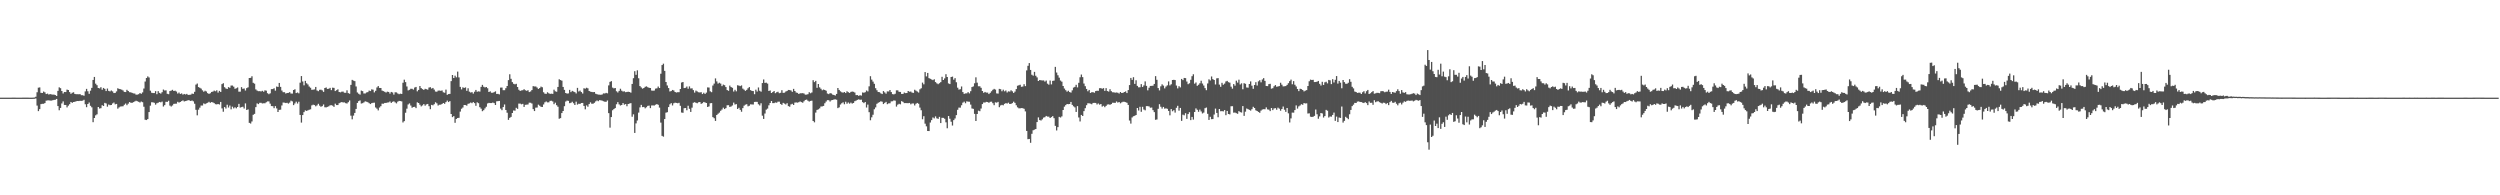 <svg xmlns="http://www.w3.org/2000/svg" width="1920" height="150"><path fill="#4f4f4f" d="M0 74.989h1v1H0zM1 74.993h1v1H1zM2 74.993h1v1H2zM3 74.995h1v1H3zM4 75h1v1H4zM5 74.998h1v1H5zM6 74.993h1v1H6zM7 74.993h1v1H7zM8 75h1v1H8zM9 74.982h1v1H9zM10 74.975h1v1H10zM11 74.975h1v1H11zM12 74.984h1v1H12zM13 74.986h1v1H13zM14 74.984h1v1H14zM15 74.986h1v1H15zM16 74.986h1v1H16zM17 74.97h1v1H17zM18 74.959h1v1H18zM19 74.959h1v1H19zM20 74.968h1v1H20zM21 74.975h1v1H21zM22 74.986h1v1H22zM23 74.991h1v1H23zM24 74.991h1v1H24zM25 74.94h1v1H25zM26 74.865h1v1H26zM27 74.286h1v1.36H27zM28 70.846h1v10.261H28zM29 67.335h1v18.038H29zM30 67.145h1v16.661H30zM31 71.281h1v8.7H31zM32 71.402h1v8.304H32zM33 70.299h1v9.412H33zM34 70.926h1v8.219H34zM35 72.263h1v5.051H35zM36 71.901h1v5.216H36zM37 72.583h1v4.472H37zM38 72.263h1v4.985H38zM39 72.475h1v4.775H39zM40 72.675h1v4.326H40zM41 72.629h1v4.143H41zM42 72.995h1v3.587H42zM43 73.693h1v2.271H43zM44 69.802h1v11.657H44zM45 67.056h1v17.604H45zM46 67.722h1v15.157H46zM47 69.901h1v9.572H47zM48 71.768h1v6.127H48zM49 70.64h1v9.934H49zM50 70.697h1v9.924H50zM51 68.8h1v13.676H51zM52 69.102h1v12.055H52zM53 70.699h1v9.332H53zM54 72.029h1v6.281H54zM55 71.214h1v7.768H55zM56 70.853h1v7.464H56zM57 72.123h1v6.077H57zM58 72.324h1v5.431H58zM59 72.322h1v5.228H59zM60 72.388h1v5.255H60zM61 72.288h1v5.15H61zM62 73.125h1v4.349H62zM63 73.13h1v4.163H63zM64 73.521h1v3.133H64zM65 70.203h1v9.856H65zM66 68.232h1v14.09H66zM67 70.104h1v9.753H67zM68 72.025h1v6.706H68zM69 69.614h1v11.637H69zM70 67.467h1v14.939H70zM71 61.382h1v32.451H71zM72 59.063h1v31.572H72zM73 64.249h1v24.321H73zM74 65.446h1v22.371H74zM75 67.566h1v14.635H75zM76 67.868h1v15.477H76zM77 66.966h1v16.127H77zM78 68.9h1v11.911H78zM79 67.541h1v13.875H79zM80 68.246h1v10.76H80zM81 69.942h1v9.512H81zM82 67.971h1v13.937H82zM83 69.786h1v10.478H83zM84 70.182h1v10.627H84zM85 69.5h1v11.151H85zM86 70.207h1v9.231H86zM87 71.498h1v7.233H87zM88 71.324h1v8.789H88zM89 70.21h1v9.597H89zM90 67.776h1v15.706H90zM91 68.296h1v14.2H91zM92 68.493h1v13.326H92zM93 68.843h1v12.852H93zM94 69.466h1v12.142H94zM95 70.599h1v9.828H95zM96 70.686h1v8.851H96zM97 68.99h1v11.79H97zM98 69.866h1v9.751H98zM99 70.805h1v7.606H99zM100 70.935h1v7.942H100zM101 71.304h1v7.7H101zM102 71.729h1v6.729H102zM103 71.825h1v6.077H103zM104 72.7h1v4.672H104zM105 72.643h1v5.138H105zM106 72.338h1v5.85H106zM107 71.459h1v7.274H107zM108 72.05h1v5.903H108zM109 70.979h1v7.535H109zM110 68.019h1v13.962H110zM111 62.643h1v29.325H111zM112 59.926h1v32.291H112zM113 58.681h1v32.763H113zM114 59.518h1v26.532H114zM115 69.644h1v11.508H115zM116 71.226h1v7.333H116zM117 71.498h1v7.107H117zM118 71.478h1v7.494H118zM119 69.974h1v10.387H119zM120 72.324h1v6.974H120zM121 69.983h1v8.933H121zM122 71.329h1v6.951H122zM123 71.894h1v6.718H123zM124 70.795h1v7.217H124zM125 68.747h1v13.06H125zM126 69.477h1v11.259H126zM127 69.379h1v8.819H127zM128 72.015h1v6.21H128zM129 72.336h1v5.013H129zM130 69.919h1v11.179H130zM131 69.587h1v12.216H131zM132 68.971h1v12.021H132zM133 69.864h1v9.915H133zM134 69.637h1v10.009H134zM135 70.271h1v9.329H135zM136 71.828h1v6.363H136zM137 71.047h1v7.732H137zM138 72.146h1v6.132H138zM139 71.736h1v5.921H139zM140 72.64h1v4.443H140zM141 72.134h1v5.802H141zM142 72.569h1v5.061H142zM143 72.114h1v5.253H143zM144 72.917h1v3.962H144zM145 72.807h1v4.296H145zM146 72.725h1v4.866H146zM147 71.871h1v5.269H147zM148 72.082h1v5.752H148zM149 70.496h1v9.167H149zM150 64.959h1v19.345H150zM151 64.169h1v24.418H151zM152 66.854h1v17.395H152zM153 67.408h1v15.301H153zM154 68.028h1v12.998H154zM155 69.392h1v11.65H155zM156 70.457h1v8.968H156zM157 69.674h1v10.314H157zM158 70.235h1v9.144H158zM159 71.542h1v7.384H159zM160 72.162h1v5.999H160zM161 71.603h1v7.333H161zM162 70.592h1v7.816H162zM163 70.326h1v8.32H163zM164 69.582h1v9.613H164zM165 70.09h1v9.915H165zM166 69.344h1v10.824H166zM167 71.109h1v8.748H167zM168 69.804h1v10.504H168zM169 70.615h1v7.658H169zM170 64.627h1v18.643H170zM171 63.881h1v21.952H171zM172 66.994h1v15.223H172zM173 67.962h1v15.379H173zM174 68.376h1v12.039H174zM175 66.925h1v15.667H175zM176 67.413h1v13.658H176zM177 65.666h1v18.281H177zM178 65.673h1v16.23H178zM179 66.57h1v16.656H179zM180 68.2h1v14.173H180zM181 67.793h1v15.395H181zM182 67.156h1v15.024H182zM183 70.415h1v9.355H183zM184 70.379h1v12.239H184zM185 66.895h1v15.39H185zM186 68.191h1v13.79H186zM187 67.955h1v15.379H187zM188 69.534h1v9.89H188zM189 67.669h1v16.825H189zM190 67.076h1v16.922H190zM191 59.894h1v34.491H191zM192 59.816h1v35.072H192zM193 58.58h1v34.706H193zM194 63.567h1v24.614H194zM195 64.275h1v23.193H195zM196 68.651h1v13.619H196zM197 69.605h1v9.805H197zM198 70.063h1v9.902H198zM199 69.978h1v8.993H199zM200 70.23h1v8.718H200zM201 69.717h1v9.73H201zM202 70.436h1v8.862H202zM203 69.386h1v9.945H203zM204 69.628h1v8.901H204zM205 71.564h1v6.303H205zM206 72.34h1v5.514H206zM207 71.684h1v7.954H207zM208 68.443h1v13.008H208zM209 68.406h1v13.17H209zM210 67.783h1v15.331H210zM211 69.614h1v11.904H211zM212 66.458h1v16.814H212zM213 66.785h1v19.229H213zM214 63.673h1v20.71H214zM215 66.735h1v17.473H215zM216 69.523h1v11.497H216zM217 70.823h1v7.926H217zM218 70.798h1v8.043H218zM219 71.835h1v7.304H219zM220 71.4h1v7.56H220zM221 71.32h1v8.24H221zM222 70.775h1v8.027H222zM223 71.839h1v5.475H223zM224 71.894h1v5.972H224zM225 69.122h1v11.641H225zM226 68.573h1v10.881H226zM227 71.5h1v6.601H227zM228 71.011h1v8.478H228zM229 71.674h1v6.475H229zM230 63.471h1v24.797H230zM231 58.397h1v35.745H231zM232 62.588h1v25.766H232zM233 65.517h1v20.6H233zM234 62.119h1v22.664H234zM235 63.956h1v21.252H235zM236 64.863h1v19.892H236zM237 66.474h1v17.816H237zM238 67.367h1v16.606H238zM239 68.992h1v11.936H239zM240 68.852h1v11.517H240zM241 68.655h1v12.016H241zM242 66.783h1v14.891H242zM243 69.495h1v11.467H243zM244 70.047h1v9.65H244zM245 68.944h1v12.216H245zM246 68.887h1v13.111H246zM247 69.431h1v12.081H247zM248 70.571h1v9.682H248zM249 67.598h1v14.781H249zM250 67.188h1v15.312H250zM251 68.317h1v13.774H251zM252 68.168h1v13.507H252zM253 67.504h1v13.392H253zM254 69.218h1v11.566H254zM255 67.316h1v13.859H255zM256 67.461h1v14.63H256zM257 69.958h1v9.661H257zM258 69.264h1v11.405H258zM259 68.587h1v12.126H259zM260 70.638h1v8.64H260zM261 70.933h1v7.837H261zM262 70.386h1v8.011H262zM263 70.342h1v8.359H263zM264 71.23h1v7.423H264zM265 71.274h1v8.004H265zM266 69.374h1v10.151H266zM267 71.544h1v6.967H267zM268 71.974h1v5.2H268zM269 65.199h1v23.621H269zM270 61.333h1v30.318H270zM271 61.894h1v26.91H271zM272 62.334h1v24.379H272zM273 66.392h1v17.283H273zM274 71.008h1v8.05H274zM275 71.979h1v5.699H275zM276 72.656h1v4.443H276zM277 69.603h1v9.915H277zM278 69.997h1v9.245H278zM279 71.768h1v6.867H279zM280 71.791h1v6.033H280zM281 71.011h1v7.098H281zM282 70.779h1v7.707H282zM283 69.571h1v9.693H283zM284 69.939h1v10.009H284zM285 68.616h1v10.574H285zM286 68.861h1v10.069H286zM287 70.958h1v7.903H287zM288 69.74h1v12.79H288zM289 67.161h1v16.31H289zM290 66.078h1v18.725H290zM291 67.538h1v15.058H291zM292 67.559h1v13.994H292zM293 69.594h1v10.025H293zM294 69.99h1v9.661H294zM295 70.491h1v8.544H295zM296 71.045h1v8.013H296zM297 70.381h1v8.377H297zM298 70.592h1v8.034H298zM299 71.894h1v6.031H299zM300 70.583h1v8.453H300zM301 70.988h1v7.214H301zM302 72.656h1v5.155H302zM303 70.869h1v7.782H303zM304 70.963h1v8.45H304zM305 71.793h1v6.313H305zM306 72.322h1v5.134H306zM307 71.928h1v5.676H307zM308 72.121h1v5.754H308zM309 63.524h1v30.506H309zM310 61.203h1v31.813H310zM311 63.094h1v23.47H311zM312 66.399h1v17.036H312zM313 69.443h1v10.794H313zM314 68.951h1v10.469H314zM315 68.14h1v12.909H315zM316 68.214h1v14.52H316zM317 68.8h1v13.392H317zM318 67.202h1v14.82H318zM319 66.742h1v16.303H319zM320 70.123h1v8.492H320zM321 69.056h1v10.066H321zM322 66.055h1v14.392H322zM323 67.683h1v14.026H323zM324 68.454h1v12.506H324zM325 69.09h1v10.856H325zM326 68.216h1v12.959H326zM327 68.493h1v11.675H327zM328 68.868h1v10.954H328zM329 67.22h1v14.358H329zM330 66.973h1v16.899H330zM331 68.04h1v12.511H331zM332 67.509h1v13.371H332zM333 68.822h1v11.195H333zM334 70.324h1v8.219H334zM335 70.434h1v8.949H335zM336 69.578h1v11.469H336zM337 69.537h1v10.909H337zM338 69.733h1v10.671H338zM339 69.454h1v10.385H339zM340 70.935h1v8.187H340zM341 71.242h1v8.489H341zM342 68.816h1v9.606H342zM343 72.826h1v4.445H343zM344 72.219h1v6.148H344zM345 72.066h1v5.621H345zM346 62.334h1v25.198H346zM347 57.596h1v32.371H347zM348 59.887h1v29.281H348zM349 58.09h1v36.239H349zM350 59.409h1v31.939H350zM351 54.982h1v35.64H351zM352 59.429h1v31.053H352zM353 66.692h1v19.023H353zM354 68.662h1v14.836H354zM355 67.067h1v15.537H355zM356 67.554h1v13.072H356zM357 67.106h1v13.571H357zM358 69.759h1v11.412H358zM359 67.774h1v11.945H359zM360 70.402h1v9.004H360zM361 71.061h1v7.704H361zM362 70.768h1v8.48H362zM363 71.887h1v6.484H363zM364 70.438h1v8.755H364zM365 69.063h1v12.181H365zM366 70.445h1v8.139H366zM367 70.143h1v9.1H367zM368 70.365h1v11.982H368zM369 66.705h1v16.759H369zM370 65.158h1v20.249H370zM371 66.611h1v18.016H371zM372 67.154h1v16.12H372zM373 66.801h1v15.166H373zM374 67.774h1v11.664H374zM375 70.681h1v8.297H375zM376 70.141h1v9.034H376zM377 71.23h1v7.938H377zM378 71.237h1v7.494H378zM379 70.747h1v8.439H379zM380 70.125h1v10.497H380zM381 72.153h1v5.674H381zM382 72.112h1v5.58H382zM383 72.519h1v4.983H383zM384 67.284h1v16.136H384zM385 67.22h1v17.418H385zM386 69.25h1v12.976H386zM387 69.271h1v10.973H387zM388 67.742h1v16.736H388zM389 66.058h1v20.504H389zM390 61.551h1v30.485H390zM391 57.019h1v33.486H391zM392 60.496h1v29.265H392zM393 63.066h1v23.713H393zM394 64.336h1v20.485H394zM395 64.758h1v20.243H395zM396 64.364h1v18.441H396zM397 66.806h1v16.825H397zM398 68.898h1v10.645H398zM399 69.832h1v9.714H399zM400 69.415h1v10.703H400zM401 69.285h1v10.485H401zM402 68.509h1v13.626H402zM403 69.349h1v11.144H403zM404 69.754h1v10.639H404zM405 69.283h1v10.934H405zM406 70.724h1v8.125H406zM407 70.253h1v8.622H407zM408 69.193h1v10.295H408zM409 66.131h1v17.695H409zM410 66.412h1v18.897H410zM411 66.426h1v16.244H411zM412 67.218h1v15.342H412zM413 68.312h1v12.083H413zM414 67.616h1v13.603H414zM415 66.529h1v15.479H415zM416 67.001h1v15.157H416zM417 70.866h1v9.387H417zM418 71.942h1v6.631H418zM419 72.107h1v5.814H419zM420 70.864h1v7.773H420zM421 71.61h1v6.956H421zM422 72.114h1v5.363H422zM423 71.915h1v5.463H423zM424 72.079h1v5.848H424zM425 68.868h1v11.142H425zM426 70.157h1v8.702H426zM427 70.443h1v10.348H427zM428 66.765h1v15.191H428zM429 60.883h1v30.316H429zM430 61.494h1v29.238H430zM431 61.931h1v24.9H431zM432 66.783h1v18.473H432zM433 69.012h1v12.564H433zM434 71.413h1v6.567H434zM435 71.903h1v5.372H435zM436 71.72h1v5.756H436zM437 69.003h1v10.265H437zM438 70.752h1v8.199H438zM439 69.788h1v8.341H439zM440 70.28h1v9.009H440zM441 70.768h1v9.854H441zM442 71.757h1v6.308H442zM443 67.504h1v12.808H443zM444 70.242h1v9.403H444zM445 69.576h1v10.254H445zM446 70.727h1v8.361H446zM447 71.841h1v7.233H447zM448 67.809h1v13.55H448zM449 68.099h1v15.85H449zM450 67.387h1v13.573H450zM451 67.859h1v14.108H451zM452 69.907h1v10.037H452zM453 70.39h1v8.201H453zM454 70.594h1v9.075H454zM455 70.805h1v8.862H455zM456 70.667h1v8.272H456zM457 71.967h1v5.908H457zM458 72.363h1v4.816H458zM459 72.649h1v5.072H459zM460 72.697h1v4.228H460zM461 72.826h1v4.209H461zM462 72.533h1v4.779H462zM463 71.729h1v6.047H463zM464 71.766h1v6.347H464zM465 71.301h1v6.864H465zM466 71.658h1v5.505H466zM467 65.57h1v21.302H467zM468 62.894h1v35.129H468zM469 62.32h1v27.565H469zM470 67.271h1v17.393H470zM471 67.884h1v15.855H471zM472 67.607h1v15.37H472zM473 70.097h1v9.986H473zM474 71.004h1v7.42H474zM475 69.811h1v10.389H475zM476 68.166h1v12.868H476zM477 69.61h1v11.037H477zM478 70.287h1v8.846H478zM479 70.141h1v10.263H479zM480 70.798h1v9.121H480zM481 70.617h1v10.993H481zM482 70.468h1v9.412H482zM483 70.633h1v8.856H483zM484 71.159h1v8.068H484zM485 64.474h1v25.164H485zM486 60.049h1v27.755H486zM487 54.662h1v47.409H487zM488 57.463h1v37.304H488zM489 54.03h1v38.508H489zM490 60.114h1v26.379H490zM491 66.085h1v16.377H491zM492 67.197h1v13.344H492zM493 68.076h1v14.179H493zM494 67.593h1v14.507H494zM495 66.685h1v16.5H495zM496 66.293h1v16.104H496zM497 66.966h1v14.358H497zM498 67.41h1v13.71H498zM499 67.559h1v15.48H499zM500 69.548h1v11.472H500zM501 69.669h1v11.279H501zM502 69.55h1v11.488H502zM503 68.067h1v12.371H503zM504 67.857h1v12.085H504zM505 66.483h1v13.989H505zM506 67.573h1v15.054H506zM507 56.625h1v37.512H507zM508 49.956h1v54.379H508zM509 48.875h1v56.063H509zM510 54.442h1v36.992H510zM511 62.968h1v23.564H511zM512 65.625h1v20.565H512zM513 67.657h1v14.546H513zM514 70.267h1v9.881H514zM515 69.944h1v9.274H515zM516 69.07h1v11.941H516zM517 69.495h1v9.824H517zM518 70.658h1v8.192H518zM519 71.07h1v7.972H519zM520 70.805h1v8.494H520zM521 70.786h1v8.185H521zM522 68.34h1v12.934H522zM523 63.391h1v23.046H523zM524 62.997h1v23.612H524zM525 67.623h1v15.496H525zM526 67.413h1v15.512H526zM527 66.456h1v18.228H527zM528 68.168h1v13.06H528zM529 66.373h1v17.176H529zM530 67.946h1v18.02H530zM531 67.847h1v14.818H531zM532 69.205h1v9.702H532zM533 71.141h1v7.347H533zM534 69.576h1v9.382H534zM535 70.221h1v9.098H535zM536 70.873h1v7.684H536zM537 70.99h1v7.329H537zM538 70.798h1v8.968H538zM539 72.24h1v7.022H539zM540 71.223h1v7.068H540zM541 72.123h1v6.551H541zM542 71.136h1v7.99H542zM543 67.14h1v15.022H543zM544 67.229h1v14.482H544zM545 70.15h1v9.149H545zM546 70.834h1v8.325H546zM547 65.703h1v24.262H547zM548 64.211h1v26.594H548zM549 60.196h1v32.701H549zM550 62.494h1v25.837H550zM551 64.183h1v23.175H551zM552 63.522h1v22.964H552zM553 64.199h1v20.872H553zM554 66.158h1v17.942H554zM555 64.982h1v17.688H555zM556 65.417h1v18.334H556zM557 66.879h1v16.159H557zM558 69.182h1v11.671H558zM559 69.724h1v11.051H559zM560 65.76h1v16.342H560zM561 66.87h1v14.871H561zM562 67.424h1v13.596H562zM563 70.278h1v8.54H563zM564 68.944h1v11.323H564zM565 70.157h1v9.826H565zM566 65.467h1v18.242H566zM567 65.755h1v17.031H567zM568 66.151h1v18.249H568zM569 65.586h1v20.233H569zM570 68.058h1v14.974H570zM571 68.877h1v12.296H571zM572 69.784h1v10.616H572zM573 69.019h1v10.982H573zM574 67.783h1v13.859H574zM575 66.859h1v14.337H575zM576 69.225h1v10.927H576zM577 69.82h1v10.43H577zM578 69.962h1v10.311H578zM579 72.354h1v5.921H579zM580 68.868h1v9.304H580zM581 70.285h1v7.942H581zM582 67.193h1v12.9H582zM583 69.683h1v11.321H583zM584 70.381h1v8.917H584zM585 63.789h1v25.029H585zM586 61.008h1v30.32H586zM587 63.647h1v23.566H587zM588 63.485h1v20.762H588zM589 64.222h1v19.165H589zM590 69.816h1v11.096H590zM591 69.502h1v9.62H591zM592 71.429h1v6.143H592zM593 70.706h1v8.496H593zM594 69.905h1v9.311H594zM595 71.555h1v7.162H595zM596 70.88h1v8.013H596zM597 70.443h1v7.624H597zM598 71.578h1v6.507H598zM599 71.288h1v8.54H599zM600 69.278h1v11.238H600zM601 71.338h1v7.64H601zM602 71.146h1v8.432H602zM603 70.294h1v9.952H603zM604 69.83h1v9.403H604zM605 69.074h1v12.438H605zM606 69.196h1v12.783H606zM607 69.466h1v10.696H607zM608 70.482h1v9.254H608zM609 68.23h1v12.422H609zM610 69.873h1v8.94H610zM611 71.049h1v7.594H611zM612 71.308h1v7.549H612zM613 72.185h1v6.317H613zM614 71.64h1v6.29H614zM615 71.64h1v6.8H615zM616 71.528h1v7.347H616zM617 71.855h1v5.905H617zM618 72.7h1v4.044H618zM619 72.631h1v3.864H619zM620 72.34h1v5.035H620zM621 70.786h1v7.237H621zM622 71.638h1v5.903H622zM623 70.997h1v6.315H623zM624 61.581h1v31.344H624zM625 63.08h1v30.847H625zM626 62.098h1v24.39H626zM627 67.417h1v17.004H627zM628 64.52h1v19.428H628zM629 67.046h1v16.189H629zM630 68.156h1v13.664H630zM631 69.31h1v12.38H631zM632 68.745h1v12.605H632zM633 69.111h1v10.19H633zM634 69.662h1v8.297H634zM635 71.816h1v5.109H635zM636 72.288h1v4.662H636zM637 71.544h1v6.439H637zM638 71.798h1v5.223H638zM639 72.663h1v4.138H639zM640 72.945h1v3.463H640zM641 73.382h1v2.914H641zM642 72.141h1v4.44H642zM643 67.593h1v15.464H643zM644 69.09h1v13.344H644zM645 70.161h1v10.121H645zM646 70.853h1v8.439H646zM647 71.159h1v7.418H647zM648 70.631h1v9.444H648zM649 71.45h1v6.69H649zM650 70.079h1v9.606H650zM651 70.805h1v7.908H651zM652 71.356h1v8.244H652zM653 70.578h1v8.226H653zM654 70.296h1v9.258H654zM655 70.489h1v8.606H655zM656 71.086h1v6.633H656zM657 73.038h1v4.223H657zM658 73.013h1v3.678H658zM659 73.615h1v2.678H659zM660 73.128h1v3.532H660zM661 73.412h1v3.145H661zM662 70.997h1v7.448H662zM663 71.226h1v7.965H663zM664 70.791h1v7.526H664zM665 69.495h1v13.088H665zM666 70.173h1v10.16H666zM667 66.293h1v19.886H667zM668 58.53h1v33.825H668zM669 61.127h1v28.965H669zM670 62.656h1v25.445H670zM671 64.359h1v19.574H671zM672 67.749h1v14.747H672zM673 69.331h1v10.391H673zM674 70.631h1v8.265H674zM675 70.811h1v7.62H675zM676 71.702h1v6.068H676zM677 72.242h1v5.894H677zM678 69.946h1v9.963H678zM679 70.947h1v8.068H679zM680 71.951h1v6.274H680zM681 70.214h1v9.819H681zM682 70.223h1v9.176H682zM683 69.113h1v10.201H683zM684 70.686h1v7.166H684zM685 72.288h1v5.484H685zM686 72.48h1v4.626H686zM687 72.009h1v5.315H687zM688 69.392h1v12.47H688zM689 69.351h1v11.016H689zM690 70.514h1v9.187H690zM691 70.583h1v9.524H691zM692 72.123h1v5.56H692zM693 72.144h1v6.104H693zM694 71.088h1v8.128H694zM695 71.544h1v7.629H695zM696 71.429h1v7.791H696zM697 69.907h1v9.348H697zM698 70.434h1v8.629H698zM699 70.324h1v9.789H699zM700 71.095h1v8.345H700zM701 71.326h1v8.141H701zM702 68.937h1v12.039H702zM703 69.608h1v10.071H703zM704 70.306h1v8.757H704zM705 71.082h1v8.565H705zM706 68.594h1v14.035H706zM707 67.783h1v16.919H707zM708 63.425h1v28.18H708zM709 64.769h1v24.479H709zM710 55.346h1v39.645H710zM711 58.676h1v38.352H711zM712 56.021h1v44.576H712zM713 59.988h1v40.655H713zM714 60.498h1v33.621H714zM715 61.008h1v31.236H715zM716 61.533h1v28.682H716zM717 60.88h1v30.05H717zM718 63.009h1v26.402H718zM719 64.023h1v26.855H719zM720 64.675h1v26.599H720zM721 63.908h1v25.857H721zM722 63.098h1v31.44H722zM723 58.983h1v31.463H723zM724 61.416h1v29.112H724zM725 60.207h1v30.991H725zM726 56.976h1v36.972H726zM727 59.141h1v39.368H727zM728 64.041h1v25.04H728zM729 64.581h1v26.631H729zM730 59.159h1v34.349H730zM731 58.818h1v37.592H731zM732 61.205h1v31.044H732zM733 59.997h1v30.98H733zM734 63.197h1v25.239H734zM735 67.312h1v16.992H735zM736 68.834h1v13.793H736zM737 68.52h1v14.15H737zM738 66.408h1v14.424H738zM739 70.713h1v8.139H739zM740 72.102h1v5.965H740zM741 71.711h1v7.597H741zM742 71.656h1v6.159H742zM743 70.741h1v7.315H743zM744 71.741h1v6.368H744zM745 70.029h1v10.307H745zM746 66.845h1v16.448H746zM747 66.371h1v17.242H747zM748 63.952h1v23.493H748zM749 59.388h1v33.543H749zM750 63.496h1v24.033H750zM751 66.245h1v18.75H751zM752 66.275h1v19.149H752zM753 67.445h1v15.905H753zM754 69.907h1v10.032H754zM755 71.283h1v7.398H755zM756 70.594h1v8.167H756zM757 71.132h1v7.086H757zM758 71.093h1v7.283H758zM759 72.253h1v6.711H759zM760 71.251h1v6.921H760zM761 70.09h1v8H761zM762 68.992h1v10.291H762zM763 68.248h1v12.57H763zM764 68.818h1v9.755H764zM765 71.738h1v7.089H765zM766 71.869h1v6.349H766zM767 68.241h1v14.092H767zM768 68.509h1v12.499H768zM769 70.09h1v10.453H769zM770 68.866h1v12.046H770zM771 70.164h1v9.583H771zM772 69.493h1v9.725H772zM773 70.992h1v8.496H773zM774 70.125h1v8.73H774zM775 70.335h1v9.515H775zM776 69.315h1v10.435H776zM777 70.145h1v9.066H777zM778 71.372h1v6.713H778zM779 70.358h1v8.643H779zM780 68.413h1v12.422H780zM781 65.861h1v16.59H781zM782 65.467h1v17.729H782zM783 65.067h1v18.148H783zM784 66.646h1v16.349H784zM785 66.442h1v16.649H785zM786 64.648h1v18.922H786zM787 66.161h1v19.375H787zM788 54.085h1v46.457H788zM789 50.53h1v56.37H789zM790 48.438h1v58.251H790zM791 53.689h1v55.992H791zM792 57.378h1v45.374H792zM793 58.134h1v41.895H793zM794 55.177h1v44.406H794zM795 58.15h1v40.913H795zM796 59.461h1v34.262H796zM797 62.187h1v27.954H797zM798 61.434h1v30.758H798zM799 61.633h1v30.959H799zM800 61.8h1v29.844H800zM801 61.761h1v28.569H801zM802 62.659h1v27.366H802zM803 61.864h1v27.157H803zM804 64.268h1v25.287H804zM805 65.032h1v24.587H805zM806 61.867h1v28.764H806zM807 64.842h1v25.113H807zM808 62.114h1v27.082H808zM809 61.924h1v28.846H809zM810 51.37h1v45.285H810zM811 55.724h1v44.486H811zM812 57.806h1v39.849H812zM813 59.647h1v30.112H813zM814 61.83h1v28.418H814zM815 62.707h1v26.711H815zM816 66.037h1v18.434H816zM817 68.012h1v13.898H817zM818 69.255h1v11.506H818zM819 70.418h1v9.442H819zM820 69.697h1v10.334H820zM821 70.72h1v9.174H821zM822 71.111h1v7.198H822zM823 69.36h1v11.167H823zM824 67.257h1v14.388H824zM825 66.696h1v15.766H825zM826 65.112h1v20.849H826zM827 67.133h1v14.376H827zM828 63.611h1v26.578H828zM829 59.333h1v33.962H829zM830 57.218h1v31.069H830zM831 59.223h1v29.851H831zM832 64.128h1v21.209H832zM833 66.216h1v16.862H833zM834 68.289h1v12.509H834zM835 70.102h1v9.185H835zM836 69.047h1v10.3H836zM837 71.386h1v8.247H837zM838 70.818h1v9.281H838zM839 70.832h1v8.226H839zM840 71.219h1v7.789H840zM841 69.962h1v9.105H841zM842 69.674h1v10.572H842zM843 69.727h1v9.753H843zM844 67.719h1v12.673H844zM845 67.669h1v12.197H845zM846 68.154h1v13.713H846zM847 67.701h1v13.545H847zM848 69.772h1v12.564H848zM849 67.708h1v13.582H849zM850 69.928h1v10.373H850zM851 70.351h1v9.773H851zM852 68.527h1v11.955H852zM853 70.038h1v9.867H853zM854 70.88h1v8.002H854zM855 70.889h1v8.05H855zM856 71.191h1v7.798H856zM857 70.99h1v6.942H857zM858 71.226h1v7.572H858zM859 71.819h1v6.507H859zM860 70.672h1v8.668H860zM861 71.4h1v7.249H861zM862 71.262h1v6.887H862zM863 70.654h1v7.514H863zM864 70.182h1v8.272H864zM865 71.461h1v7.498H865zM866 69.161h1v11.431H866zM867 65.334h1v27.235H867zM868 59.85h1v35.065H868zM869 61.34h1v28.865H869zM870 59.283h1v30.018H870zM871 64.428h1v24.509H871zM872 61.629h1v26.695H872zM873 65.936h1v17.002H873zM874 67.053h1v17.816H874zM875 67.037h1v14.962H875zM876 64.634h1v21.222H876zM877 66.742h1v15.29H877zM878 65.602h1v18.537H878zM879 62.494h1v22.227H879zM880 65.932h1v15.589H880zM881 69.39h1v12.131H881zM882 67.397h1v14.376H882zM883 66.005h1v16.718H883zM884 65.964h1v16.628H884zM885 65.781h1v18.796H885zM886 64.449h1v21.655H886zM887 58.491h1v33.529H887zM888 61.304h1v30.453H888zM889 67.623h1v15.914H889zM890 69.415h1v10.62H890zM891 66.289h1v15.663H891zM892 64.792h1v18.601H892zM893 65.728h1v16.406H893zM894 67.902h1v15.546H894zM895 66.447h1v16.729H895zM896 65.527h1v18.016H896zM897 62.498h1v22.676H897zM898 65.563h1v23.001H898zM899 64.7h1v19.039H899zM900 61.452h1v23.976H900zM901 61.265h1v23.349H901zM902 61.512h1v24.967H902zM903 65.712h1v17.084H903zM904 67.877h1v13.36H904zM905 66.183h1v18.796H905zM906 67.133h1v15.763H906zM907 60.596h1v32.234H907zM908 61.549h1v26.496H908zM909 59.837h1v28.725H909zM910 59.999h1v26.933H910zM911 62.622h1v28.689H911zM912 64.655h1v22.946H912zM913 63.934h1v22.213H913zM914 61.279h1v30.991H914zM915 58.527h1v31.254H915zM916 57.017h1v34.848H916zM917 64.281h1v21.71H917zM918 63.336h1v19.899H918zM919 65.872h1v18.476H919zM920 65.051h1v20.79H920zM921 63.929h1v20.227H921zM922 61.988h1v23.616H922zM923 64.146h1v23.019H923zM924 65.671h1v20.787H924zM925 67.683h1v15.404H925zM926 69.267h1v13.337H926zM927 64.112h1v23.305H927zM928 60.947h1v31.174H928zM929 61.78h1v27.945H929zM930 58.731h1v32.799H930zM931 60.798h1v30.62H931zM932 61.418h1v26.535H932zM933 64.858h1v18.572H933zM934 60.178h1v26.571H934zM935 59.983h1v30.055H935zM936 64.961h1v18.764H936zM937 66.678h1v18.769H937zM938 63.609h1v21.746H938zM939 65.057h1v20.488H939zM940 64.211h1v20.318H940zM941 62.54h1v25.926H941zM942 62.096h1v23.076H942zM943 63.146h1v24.388H943zM944 63.464h1v24.413H944zM945 66.584h1v15.008H945zM946 68.118h1v13.42H946zM947 64.563h1v21.966H947zM948 65.774h1v20.664H948zM949 61.947h1v24.994H949zM950 63.435h1v23.953H950zM951 61.189h1v24.179H951zM952 64.856h1v21.247H952zM953 63.986h1v22.447H953zM954 68.532h1v12.907H954zM955 63.892h1v25.118H955zM956 64.384h1v21.401H956zM957 67.154h1v16.203H957zM958 67.337h1v16.491H958zM959 64.497h1v19.895H959zM960 62.531h1v22.401H960zM961 65.792h1v18.064H961zM962 68.193h1v13.841H962zM963 65.279h1v17.658H963zM964 63.107h1v21.653H964zM965 65.678h1v19.545H965zM966 62.485h1v23.484H966zM967 61.576h1v25.072H967zM968 63.222h1v21.728H968zM969 61.043h1v23.067H969zM970 60.004h1v23.88H970zM971 62.091h1v21.817H971zM972 66.071h1v16.418H972zM973 66.149h1v17.887H973zM974 64.622h1v19.618H974zM975 64.35h1v21.009H975zM976 68.092h1v14.843H976zM977 67.758h1v16.823H977zM978 66.236h1v17.077H978zM979 65.33h1v17.718H979zM980 66.6h1v17.656H980zM981 66.394h1v16.297H981zM982 66.119h1v17.359H982zM983 63.558h1v21.483H983zM984 65.005h1v18.702H984zM985 66.357h1v15.454H985zM986 66.236h1v18.059H986zM987 66.085h1v19.84H987zM988 65.197h1v17.734H988zM989 63.874h1v23.179H989zM990 62.306h1v31.735H990zM991 61.111h1v29.812H991zM992 64.714h1v21.758H992zM993 62.322h1v24.207H993zM994 65.053h1v19.462H994zM995 66.394h1v14.564H995zM996 68.362h1v15.056H996zM997 69.967h1v11.753H997zM998 68.156h1v12.856H998zM999 68.429h1v11.607H999zM1000 69.12h1v11.392H1000zM1001 70.177h1v8.984H1001zM1002 69.624h1v9.844H1002zM1003 69.2h1v10.137H1003zM1004 66.051h1v21.165H1004zM1005 62.393h1v24.66H1005zM1006 61.143h1v28.446H1006zM1007 61.436h1v28.441H1007zM1008 61.281h1v28.38H1008zM1009 63.043h1v25.965H1009zM1010 62.956h1v21.179H1010zM1011 62.73h1v25.033H1011zM1012 62.148h1v29.023H1012zM1013 64.366h1v25.031H1013zM1014 65.694h1v21.094H1014zM1015 62.83h1v24.317H1015zM1016 65.206h1v25.079H1016zM1017 63.233h1v25.919H1017zM1018 62.775h1v21.614H1018zM1019 64.034h1v21.005H1019zM1020 61.368h1v28.89H1020zM1021 61.677h1v27.748H1021zM1022 64.627h1v24.976H1022zM1023 60.802h1v27.491H1023zM1024 63.338h1v23.145H1024zM1025 61.265h1v31.575H1025zM1026 58.413h1v31.14H1026zM1027 64.224h1v29.51H1027zM1028 62.169h1v28.121H1028zM1029 63.471h1v27.123H1029zM1030 67.811h1v14.017H1030zM1031 61.423h1v32.722H1031zM1032 63.071h1v29.767H1032zM1033 64.332h1v25.365H1033zM1034 64.35h1v26.214H1034zM1035 63.565h1v27.979H1035zM1036 60.835h1v26.899H1036zM1037 62.83h1v21.614H1037zM1038 66.639h1v14.852H1038zM1039 67.877h1v12.495H1039zM1040 70.319h1v8.704H1040zM1041 70.667h1v8.453H1041zM1042 71.379h1v6.656H1042zM1043 71.191h1v6.69H1043zM1044 71.146h1v7.123H1044zM1045 72.173h1v6.233H1045zM1046 70.869h1v7.993H1046zM1047 70.02h1v9.119H1047zM1048 71.805h1v6.622H1048zM1049 70.065h1v9.133H1049zM1050 69.093h1v11.643H1050zM1051 72.169h1v5.779H1051zM1052 71.622h1v7.388H1052zM1053 70.747h1v8.128H1053zM1054 69.942h1v10.54H1054zM1055 71.915h1v5.063H1055zM1056 71.656h1v6.835H1056zM1057 71.288h1v6.622H1057zM1058 71.336h1v6.443H1058zM1059 71.574h1v6.921H1059zM1060 70.102h1v8.888H1060zM1061 69.921h1v9.593H1061zM1062 70.134h1v8.73H1062zM1063 70.857h1v8.139H1063zM1064 70.429h1v9.526H1064zM1065 70.349h1v8.828H1065zM1066 68.852h1v11.911H1066zM1067 70.599h1v7.844H1067zM1068 72.125h1v5.365H1068zM1069 70.654h1v8.201H1069zM1070 70.96h1v8.064H1070zM1071 71.221h1v6.965H1071zM1072 70.013h1v9.661H1072zM1073 68.559h1v12.33H1073zM1074 69.946h1v9.373H1074zM1075 71.972h1v6.894H1075zM1076 69.191h1v11.023H1076zM1077 70.947h1v7.915H1077zM1078 71.338h1v6.489H1078zM1079 70.754h1v7.475H1079zM1080 72.398h1v5.065H1080zM1081 72.569h1v4.649H1081zM1082 72.53h1v4.903H1082zM1083 72.322h1v5.049H1083zM1084 71.995h1v5.189H1084zM1085 71.592h1v6.287H1085zM1086 71.889h1v5.482H1086zM1087 72.995h1v3.708H1087zM1088 71.823h1v5.246H1088zM1089 72.395h1v4.992H1089zM1090 72.986h1v3.85H1090zM1091 69.232h1v12.252H1091zM1092 66.335h1v23.394H1092zM1093 65.785h1v21.524H1093zM1094 49.734h1v44.232H1094zM1095 50.615h1v45.463H1095zM1096 38.434h1v70.845H1096zM1097 46.081h1v68.842H1097zM1098 53.474h1v42.204H1098zM1099 47.589h1v57.62H1099zM1100 54.751h1v49.469H1100zM1101 56.822h1v35.729H1101zM1102 59.109h1v37.643H1102zM1103 59.28h1v35.688H1103zM1104 53.618h1v44.749H1104zM1105 57.25h1v32.861H1105zM1106 48.901h1v50.073H1106zM1107 58.58h1v36.498H1107zM1108 55h1v38.885H1108zM1109 58.868h1v38.641H1109zM1110 59.246h1v30.341H1110zM1111 61.649h1v30.357H1111zM1112 58.614h1v29.94H1112zM1113 53.217h1v34.404H1113zM1114 63.064h1v25.262H1114zM1115 62.437h1v24.273H1115zM1116 53.927h1v39.645H1116zM1117 57.468h1v35.66H1117zM1118 57.468h1v31.062H1118zM1119 58.816h1v32.241H1119zM1120 55.888h1v38.366H1120zM1121 63.556h1v24.802H1121zM1122 60.31h1v25.706H1122zM1123 59.061h1v36.375H1123zM1124 61.885h1v34.177H1124zM1125 59.106h1v30.41H1125zM1126 57.71h1v36.239H1126zM1127 60.338h1v29.327H1127zM1128 50.899h1v44.726H1128zM1129 58.058h1v34.475H1129zM1130 58.935h1v32.747H1130zM1131 61.993h1v29.657H1131zM1132 59.99h1v28.073H1132zM1133 59.83h1v29.176H1133zM1134 59.253h1v30.799H1134zM1135 50.926h1v38.1H1135zM1136 51.201h1v47.281H1136zM1137 53.755h1v43.964H1137zM1138 46.902h1v49.336H1138zM1139 53.261h1v39.084H1139zM1140 49.933h1v47.528H1140zM1141 56.092h1v37.466H1141zM1142 56.438h1v35.633H1142zM1143 58.898h1v30.817H1143zM1144 64.81h1v21.334H1144zM1145 61.464h1v26.134H1145zM1146 62.59h1v23.843H1146zM1147 62.624h1v23.131H1147zM1148 64.206h1v20.742H1148zM1149 66.293h1v18.114H1149zM1150 65.245h1v20.043H1150zM1151 65.831h1v22.692H1151zM1152 63.879h1v22.115H1152zM1153 64.451h1v20.407H1153zM1154 60.963h1v26.775H1154zM1155 58.9h1v32.193H1155zM1156 64.334h1v20.341H1156zM1157 64.091h1v23.301H1157zM1158 63.705h1v20.162H1158zM1159 64.471h1v18.723H1159zM1160 60.084h1v28.002H1160zM1161 62.86h1v25.383H1161zM1162 65.95h1v19.615H1162zM1163 65.719h1v17.127H1163zM1164 67.227h1v13.5H1164zM1165 68.005h1v14.177H1165zM1166 67.669h1v13.557H1166zM1167 69.347h1v10.517H1167zM1168 69.475h1v10.744H1168zM1169 68.504h1v11.149H1169zM1170 69.223h1v9.004H1170zM1171 70.251h1v10.678H1171zM1172 68.53h1v12.513H1172zM1173 69.431h1v9.238H1173zM1174 70.095h1v8.704H1174zM1175 69.056h1v12.028H1175zM1176 68.362h1v12.536H1176zM1177 67.749h1v15.248H1177zM1178 69.212h1v14.685H1178zM1179 66.394h1v16.39H1179zM1180 59.237h1v31.069H1180zM1181 60.672h1v35.514H1181zM1182 60.651h1v29.325H1182zM1183 62.533h1v27.798H1183zM1184 63.915h1v23.644H1184zM1185 63.97h1v22.403H1185zM1186 64.959h1v21.497H1186zM1187 63.94h1v25.768H1187zM1188 64.806h1v20.987H1188zM1189 67.291h1v14.999H1189zM1190 67.861h1v13.225H1190zM1191 66.829h1v14.701H1191zM1192 66.282h1v18.32H1192zM1193 66.991h1v14.916H1193zM1194 66.554h1v16.198H1194zM1195 68.367h1v15.564H1195zM1196 69.003h1v12.911H1196zM1197 68.41h1v13.614H1197zM1198 67.831h1v13.523H1198zM1199 68.248h1v13.159H1199zM1200 63.602h1v24.752H1200zM1201 63.902h1v22.321H1201zM1202 65.646h1v18.892H1202zM1203 63.645h1v20.643H1203zM1204 69.454h1v12.136H1204zM1205 66.195h1v14.896H1205zM1206 67.896h1v12.227H1206zM1207 66.474h1v16.086H1207zM1208 67.646h1v15.912H1208zM1209 67.548h1v15.839H1209zM1210 69.798h1v10.282H1210zM1211 70.892h1v8.572H1211zM1212 70.141h1v7.894H1212zM1213 70.397h1v8.412H1213zM1214 70.37h1v8.373H1214zM1215 70.507h1v7.894H1215zM1216 70.459h1v8.103H1216zM1217 70.274h1v8.295H1217zM1218 71.056h1v6.168H1218zM1219 69.685h1v12.277H1219zM1220 67.5h1v14.836H1220zM1221 60.317h1v33.44H1221zM1222 57.026h1v36.809H1222zM1223 57.795h1v34.669H1223zM1224 61.544h1v27.679H1224zM1225 64.714h1v18.618H1225zM1226 65.694h1v16.974H1226zM1227 67.655h1v13.797H1227zM1228 69.333h1v10.991H1228zM1229 67.541h1v14.083H1229zM1230 70.864h1v8.002H1230zM1231 68.971h1v10.08H1231zM1232 70.489h1v9.007H1232zM1233 71.505h1v6.58H1233zM1234 71.413h1v5.944H1234zM1235 70.773h1v8.622H1235zM1236 68.958h1v11.536H1236zM1237 70.258h1v9.025H1237zM1238 70.702h1v7.761H1238zM1239 71.752h1v6.141H1239zM1240 67.474h1v14.729H1240zM1241 69.434h1v14.344H1241zM1242 69.097h1v12.612H1242zM1243 69.01h1v13.422H1243zM1244 69.257h1v11.68H1244zM1245 68.976h1v11.014H1245zM1246 70.317h1v9.096H1246zM1247 71.322h1v7.015H1247zM1248 70.782h1v7.606H1248zM1249 72.052h1v5.66H1249zM1250 71.56h1v5.798H1250zM1251 71.688h1v5.061H1251zM1252 72.432h1v5.061H1252zM1253 72.16h1v5.795H1253zM1254 72.48h1v4.411H1254zM1255 71.562h1v6.418H1255zM1256 71.015h1v7.521H1256zM1257 70.008h1v7.807H1257zM1258 70.532h1v7.349H1258zM1259 70.317h1v7.583H1259zM1260 58.198h1v31.923H1260zM1261 64.97h1v23.159H1261zM1262 65.572h1v21.328H1262zM1263 64.943h1v20.254H1263zM1264 66.792h1v16.938H1264zM1265 68.033h1v13.168H1265zM1266 68.987h1v12.667H1266zM1267 70.452h1v9.586H1267zM1268 70.063h1v10.769H1268zM1269 68.992h1v11.554H1269zM1270 68.71h1v11.147H1270zM1271 67.857h1v12.644H1271zM1272 69.772h1v9.648H1272zM1273 69.491h1v10.16H1273zM1274 69.688h1v10.652H1274zM1275 67.486h1v12.964H1275zM1276 69.882h1v9.535H1276zM1277 69.946h1v9.936H1277zM1278 68.811h1v11.085H1278zM1279 69.404h1v10.053H1279zM1280 67.728h1v18.087H1280zM1281 69.285h1v12.648H1281zM1282 66.698h1v15.518H1282zM1283 66.195h1v18.547H1283zM1284 64.922h1v18.526H1284zM1285 67.793h1v15.015H1285zM1286 67.699h1v13.186H1286zM1287 68.365h1v12.861H1287zM1288 67.191h1v14.244H1288zM1289 67.925h1v15.983H1289zM1290 68.832h1v12.097H1290zM1291 66.749h1v16.619H1291zM1292 66.687h1v15.461H1292zM1293 67.429h1v15.83H1293zM1294 67.982h1v14.255H1294zM1295 67.781h1v13.941H1295zM1296 65.916h1v16.29H1296zM1297 68.14h1v13.159H1297zM1298 70.052h1v10.453H1298zM1299 67.062h1v17.556H1299zM1300 65.126h1v18.899H1300zM1301 58.55h1v33.303H1301zM1302 58.207h1v33.662H1302zM1303 62.874h1v28.764H1303zM1304 62.157h1v27.709H1304zM1305 65.144h1v22.067H1305zM1306 64.687h1v19.375H1306zM1307 65.382h1v16.283H1307zM1308 67.516h1v13.335H1308zM1309 69.189h1v10.982H1309zM1310 71.054h1v9.92H1310zM1311 70.381h1v8.869H1311zM1312 71.439h1v6.807H1312zM1313 70.482h1v8.659H1313zM1314 70.155h1v9.419H1314zM1315 66.579h1v15.72H1315zM1316 63.936h1v22.023H1316zM1317 65.643h1v18.819H1317zM1318 67.165h1v14.946H1318zM1319 67.628h1v13.374H1319zM1320 66.6h1v14.218H1320zM1321 66.911h1v17.079H1321zM1322 64.238h1v21.71H1322zM1323 65.257h1v22.795H1323zM1324 65.927h1v17.478H1324zM1325 67.646h1v14.01H1325zM1326 70.061h1v9.345H1326zM1327 70.15h1v9.181H1327zM1328 69.53h1v10.38H1328zM1329 69.356h1v11.54H1329zM1330 70.713h1v8.828H1330zM1331 71.599h1v7.43H1331zM1332 72.215h1v5.127H1332zM1333 72.295h1v4.605H1333zM1334 72.123h1v5.855H1334zM1335 71.883h1v5.862H1335zM1336 70.656h1v7.604H1336zM1337 70.363h1v8.462H1337zM1338 69.157h1v11.36H1338zM1339 64.384h1v18.807H1339zM1340 66.522h1v17.997H1340zM1341 67.992h1v17.512H1341zM1342 56.348h1v38.883H1342zM1343 57.928h1v33.268H1343zM1344 57.211h1v32.282H1344zM1345 59.42h1v27.649H1345zM1346 60.274h1v26.635H1346zM1347 65.325h1v20.691H1347zM1348 66.989h1v16.924H1348zM1349 65.341h1v19.957H1349zM1350 68.204h1v13.264H1350zM1351 68.34h1v12.628H1351zM1352 69.475h1v11.03H1352zM1353 69.246h1v10.394H1353zM1354 67.321h1v15.125H1354zM1355 66.085h1v14.997H1355zM1356 68.681h1v13.747H1356zM1357 66.147h1v19.117H1357zM1358 66.234h1v17.489H1358zM1359 67.142h1v16.281H1359zM1360 66.3h1v13.85H1360zM1361 61.727h1v24.074H1361zM1362 65.6h1v20.515H1362zM1363 65.522h1v20.327H1363zM1364 68.202h1v14.619H1364zM1365 68.605h1v12.243H1365zM1366 69.502h1v10.906H1366zM1367 67.106h1v15.617H1367zM1368 69.733h1v11.854H1368zM1369 70.219h1v9.48H1369zM1370 71.532h1v7.134H1370zM1371 71.823h1v6.15H1371zM1372 70.747h1v7.288H1372zM1373 70.063h1v8.668H1373zM1374 71.365h1v8.611H1374zM1375 71.434h1v7.185H1375zM1376 71.093h1v8.011H1376zM1377 71.48h1v7.984H1377zM1378 70.658h1v8.151H1378zM1379 68.976h1v11.687H1379zM1380 69.676h1v15.672H1380zM1381 59.635h1v33.69H1381zM1382 57.536h1v35.1H1382zM1383 57.445h1v37.281H1383zM1384 64.05h1v23.239H1384zM1385 67.14h1v15.775H1385zM1386 67.742h1v14.095H1386zM1387 68.106h1v12.209H1387zM1388 69.736h1v11.696H1388zM1389 69.777h1v11.653H1389zM1390 70.722h1v8.721H1390zM1391 70.173h1v8.517H1391zM1392 69.573h1v9.927H1392zM1393 71.42h1v6.638H1393zM1394 68.527h1v11.071H1394zM1395 70.372h1v9.387H1395zM1396 71.471h1v7.164H1396zM1397 69.28h1v8.75H1397zM1398 71.242h1v7.272H1398zM1399 69.239h1v15.104H1399zM1400 69.138h1v12.82H1400zM1401 68.896h1v13.605H1401zM1402 68.703h1v12.957H1402zM1403 69.884h1v10.458H1403zM1404 70.482h1v9.659H1404zM1405 70.672h1v8.123H1405zM1406 70.116h1v8.167H1406zM1407 70.599h1v9.142H1407zM1408 71.162h1v7.67H1408zM1409 71.69h1v5.914H1409zM1410 72.329h1v5.216H1410zM1411 72.35h1v4.866H1411zM1412 73.521h1v2.943H1412zM1413 72.052h1v6.201H1413zM1414 70.8h1v8.315H1414zM1415 71.306h1v7.471H1415zM1416 71.395h1v7.018H1416zM1417 72.02h1v5.766H1417zM1418 72.533h1v4.527H1418zM1419 66.195h1v19.805H1419zM1420 61.006h1v31.987H1420zM1421 62.405h1v29.286H1421zM1422 65.687h1v21.561H1422zM1423 66.103h1v18.544H1423zM1424 65.025h1v19.32H1424zM1425 66.426h1v17.105H1425zM1426 67.165h1v15.814H1426zM1427 68.797h1v12.916H1427zM1428 69.64h1v11.467H1428zM1429 70.523h1v8.945H1429zM1430 69.791h1v7.954H1430zM1431 70.287h1v8.517H1431zM1432 71.093h1v8.068H1432zM1433 71.038h1v7.583H1433zM1434 70.583h1v8.167H1434zM1435 70.161h1v11.236H1435zM1436 70.722h1v9.1H1436zM1437 71.175h1v7.72H1437zM1438 70.658h1v8.075H1438zM1439 68.836h1v15.93H1439zM1440 66.213h1v22.593H1440zM1441 66.087h1v16.809H1441zM1442 67.85h1v15.244H1442zM1443 66.607h1v15.111H1443zM1444 70.306h1v8.341H1444zM1445 68.587h1v12.085H1445zM1446 70.692h1v8.608H1446zM1447 69.99h1v9.664H1447zM1448 70.635h1v8.888H1448zM1449 70.001h1v10.13H1449zM1450 71.077h1v8.105H1450zM1451 71.306h1v6.871H1451zM1452 70.656h1v7.327H1452zM1453 72.063h1v6.104H1453zM1454 72.137h1v5.395H1454zM1455 69.818h1v10.472H1455zM1456 67.541h1v13.468H1456zM1457 69.841h1v10.694H1457zM1458 70.443h1v10.032H1458zM1459 67.811h1v12.49H1459zM1460 58.55h1v31.261H1460zM1461 57.491h1v30.165H1461zM1462 61.205h1v31.625H1462zM1463 61.121h1v32.76H1463zM1464 62.558h1v26.77H1464zM1465 63.229h1v21.861H1465zM1466 64.584h1v19.467H1466zM1467 64.474h1v20.494H1467zM1468 66.943h1v17.572H1468zM1469 68.694h1v14.644H1469zM1470 68.864h1v13.143H1470zM1471 70.482h1v10.389H1471zM1472 70.219h1v10.272H1472zM1473 69.653h1v11.133H1473zM1474 69.445h1v11.037H1474zM1475 64.833h1v16.043H1475zM1476 64.989h1v15.999H1476zM1477 65.142h1v15.457H1477zM1478 66.044h1v15.008H1478zM1479 66.238h1v15.933H1479zM1480 63.254h1v20.455H1480zM1481 56.877h1v41.401H1481zM1482 48.239h1v59.128H1482zM1483 48.067h1v52.062H1483zM1484 50.732h1v46.365H1484zM1485 50.141h1v54.479H1485zM1486 56.456h1v39.769H1486zM1487 54.625h1v36.244H1487zM1488 61.56h1v26.32H1488zM1489 59.789h1v28.162H1489zM1490 62.583h1v25.756H1490zM1491 61.913h1v28.528H1491zM1492 64.38h1v21.209H1492zM1493 60.278h1v27.217H1493zM1494 60.166h1v29.423H1494zM1495 62.505h1v26.329H1495zM1496 63.304h1v23.71H1496zM1497 64.16h1v20.815H1497zM1498 61.661h1v24.566H1498zM1499 63.563h1v23.635H1499zM1500 66.108h1v16.988H1500zM1501 52.92h1v45.631H1501zM1502 57.01h1v39.039H1502zM1503 48.159h1v63.035H1503zM1504 52.354h1v50.524H1504zM1505 53.549h1v42.113H1505zM1506 59.436h1v33.085H1506zM1507 60.033h1v30.263H1507zM1508 64.119h1v23.271H1508zM1509 66.561h1v17.523H1509zM1510 67.566h1v15.365H1510zM1511 70.177h1v10.236H1511zM1512 70.818h1v9.281H1512zM1513 69.468h1v11.108H1513zM1514 68.495h1v13.463H1514zM1515 68.667h1v12.843H1515zM1516 65.243h1v17.42H1516zM1517 65.112h1v19.322H1517zM1518 65.034h1v19.783H1518zM1519 66.117h1v18.418H1519zM1520 66.863h1v17.496H1520zM1521 66.911h1v15.143H1521zM1522 60.434h1v31.376H1522zM1523 64.494h1v21.192H1523zM1524 64.394h1v19.343H1524zM1525 65.696h1v17.178H1525zM1526 65.192h1v20.039H1526zM1527 65.311h1v16.736H1527zM1528 66.476h1v19.238H1528zM1529 64.382h1v19.789H1529zM1530 62.08h1v21.971H1530zM1531 64.835h1v21.756H1531zM1532 65.705h1v17.743H1532zM1533 65.451h1v17.153H1533zM1534 65.785h1v19.54H1534zM1535 67.786h1v14.303H1535zM1536 69.674h1v10.698H1536zM1537 67.033h1v16.58H1537zM1538 66.396h1v17.755H1538zM1539 62.86h1v20.412H1539zM1540 65.437h1v19.851H1540zM1541 61.862h1v25.216H1541zM1542 58.273h1v35.013H1542zM1543 56.538h1v36.992H1543zM1544 61.452h1v27.569H1544zM1545 62.295h1v29.107H1545zM1546 57.832h1v31.387H1546zM1547 62.755h1v21.307H1547zM1548 62.663h1v23.149H1548zM1549 63.219h1v22.387H1549zM1550 69.248h1v15.134H1550zM1551 67.33h1v14.905H1551zM1552 69.315h1v12.786H1552zM1553 66.93h1v14.337H1553zM1554 69.917h1v10.023H1554zM1555 69.363h1v10.906H1555zM1556 69.539h1v12.019H1556zM1557 67.987h1v13.209H1557zM1558 70.473h1v8.359H1558zM1559 68.282h1v12.749H1559zM1560 67.426h1v15.022H1560zM1561 69.186h1v11.483H1561zM1562 68.8h1v12.431H1562zM1563 69.129h1v11.877H1563zM1564 69.827h1v9.572H1564zM1565 68.591h1v11.089H1565zM1566 71.114h1v7.182H1566zM1567 70.949h1v7.258H1567zM1568 71.111h1v6.489H1568zM1569 70.049h1v9.606H1569zM1570 71.313h1v7.114H1570zM1571 71.448h1v6.784H1571zM1572 71.64h1v7.038H1572zM1573 69.525h1v9.38H1573zM1574 70.654h1v7.947H1574zM1575 71.629h1v5.685H1575zM1576 70.61h1v8.789H1576zM1577 69.688h1v10.039H1577zM1578 69.527h1v10.565H1578zM1579 67.923h1v14.987H1579zM1580 68.39h1v13.44H1580zM1581 65.435h1v19.572H1581zM1582 65.717h1v18.473H1582zM1583 68.026h1v11.147H1583zM1584 60.921h1v29.707H1584zM1585 66.776h1v16.262H1585zM1586 65.252h1v17.823H1586zM1587 63.966h1v20.197H1587zM1588 65.018h1v18.46H1588zM1589 66.815h1v16.553H1589zM1590 65.602h1v18.169H1590zM1591 67.426h1v17.07H1591zM1592 67.726h1v14.761H1592zM1593 68.243h1v14.083H1593zM1594 65.577h1v19.041H1594zM1595 65.565h1v19.187H1595zM1596 63.325h1v22.431H1596zM1597 65.476h1v20.021H1597zM1598 66.163h1v17.4H1598zM1599 66.087h1v17.363H1599zM1600 66.918h1v15.205H1600zM1601 66.646h1v18.1H1601zM1602 57.52h1v33.857H1602zM1603 58.63h1v31.495H1603zM1604 61.008h1v25.17H1604zM1605 59.047h1v29.277H1605zM1606 57.816h1v29.132H1606zM1607 64.65h1v20.204H1607zM1608 65.057h1v18.824H1608zM1609 65.323h1v20.009H1609zM1610 65.723h1v16.972H1610zM1611 70.535h1v10.044H1611zM1612 67.669h1v12.792H1612zM1613 68.459h1v12.424H1613zM1614 66.229h1v17.805H1614zM1615 67.474h1v18.155H1615zM1616 63.329h1v22.863H1616zM1617 65.387h1v16.796H1617zM1618 63.538h1v20.529H1618zM1619 66.085h1v18.494H1619zM1620 66.877h1v15.294H1620zM1621 66.053h1v16.921H1621zM1622 65.634h1v19.011H1622zM1623 67.039h1v16.404H1623zM1624 66.616h1v15.022H1624zM1625 65.277h1v17.681H1625zM1626 66.991h1v14.971H1626zM1627 65.778h1v17.826H1627zM1628 68.905h1v14.031H1628zM1629 69.491h1v10.414H1629zM1630 69.935h1v10.119H1630zM1631 69.969h1v9.645H1631zM1632 69.269h1v10.126H1632zM1633 69.816h1v9.876H1633zM1634 69.349h1v10.932H1634zM1635 68.784h1v11.105H1635zM1636 67.557h1v13.001H1636zM1637 67.866h1v12.978H1637zM1638 69.509h1v11.186H1638zM1639 69.926h1v10.272H1639zM1640 69.081h1v10.913H1640zM1641 69.25h1v9.746H1641zM1642 63.821h1v19.577H1642zM1643 67.566h1v14.926H1643zM1644 55.195h1v34.623H1644zM1645 64.446h1v20.215H1645zM1646 69.321h1v12.445H1646zM1647 64.522h1v19.057H1647zM1648 64.455h1v19.103H1648zM1649 65.382h1v16.828H1649zM1650 67.754h1v11.962H1650zM1651 70.47h1v10.263H1651zM1652 70.64h1v9.398H1652zM1653 69.843h1v10.195H1653zM1654 71.356h1v8.144H1654zM1655 71.448h1v6.986H1655zM1656 69.493h1v10.698H1656zM1657 70.397h1v9.025H1657zM1658 70.086h1v8.521H1658zM1659 70.129h1v9.146H1659zM1660 70.23h1v10.433H1660zM1661 70.269h1v8.448H1661zM1662 66.492h1v17.35H1662zM1663 63.68h1v20.872H1663zM1664 65.046h1v18.936H1664zM1665 53.572h1v42.804H1665zM1666 57.491h1v33.108H1666zM1667 66.27h1v16.569H1667zM1668 65.781h1v15.225H1668zM1669 65.977h1v17.027H1669zM1670 65.133h1v17.592H1670zM1671 67.971h1v12.994H1671zM1672 70.271h1v9.499H1672zM1673 69.161h1v10.769H1673zM1674 70.626h1v8.281H1674zM1675 70.296h1v9.153H1675zM1676 70.395h1v8.469H1676zM1677 72.155h1v4.905H1677zM1678 72.031h1v5.445H1678zM1679 72.404h1v4.633H1679zM1680 71.901h1v5.189H1680zM1681 71.773h1v5.896H1681zM1682 72.256h1v5.102H1682zM1683 71.528h1v7.205H1683zM1684 69.825h1v9.471H1684zM1685 71.024h1v8.002H1685zM1686 70.058h1v9.286H1686zM1687 69.864h1v9.483H1687zM1688 70.093h1v9.263H1688zM1689 70.564h1v8.167H1689zM1690 71.615h1v7.848H1690zM1691 70.802h1v8.547H1691zM1692 70.573h1v7.881H1692zM1693 71.615h1v6.761H1693zM1694 72.375h1v4.942H1694zM1695 73.089h1v3.902H1695zM1696 72.835h1v4.342H1696zM1697 72.97h1v3.323H1697zM1698 73.716h1v2.955H1698zM1699 73.318h1v3.754H1699zM1700 73.059h1v4.017H1700zM1701 73.077h1v3.669H1701zM1702 73.093h1v3.22H1702zM1703 73.627h1v2.483H1703zM1704 73.581h1v2.662H1704zM1705 73.46h1v2.522H1705zM1706 73.734h1v2.245H1706zM1707 73.336h1v2.74H1707zM1708 74.014h1v1.701H1708zM1709 73.672h1v1.893H1709zM1710 73.643h1v1.98H1710zM1711 74.165h1v1.286H1711zM1712 74.256h1v1.069H1712zM1713 73.956h1v1.444H1713zM1714 74.256h1v1.167H1714zM1715 74.201h1v1.032H1715zM1716 74.339h1v1H1716zM1717 74.268h1v1H1717zM1718 74.407h1v1H1718zM1719 74.334h1v1.032H1719zM1720 74.352h1v1H1720zM1721 74.515h1v1H1721zM1722 74.384h1v1H1722zM1723 74.453h1v1H1723zM1724 74.554h1v1H1724zM1725 74.561h1v1H1725zM1726 74.565h1v1H1726zM1727 74.652h1v1H1727zM1728 74.636h1v1H1728zM1729 74.664h1v1H1729zM1730 74.684h1v1H1730zM1731 74.739h1v1H1731zM1732 74.7h1v1H1732zM1733 74.739h1v1H1733zM1734 74.734h1v1H1734zM1735 74.693h1v1H1735zM1736 74.732h1v1H1736zM1737 74.73h1v1H1737zM1738 74.751h1v1H1738zM1739 74.773h1v1H1739zM1740 74.794h1v1H1740zM1741 74.794h1v1H1741zM1742 74.783h1v1H1742zM1743 74.796h1v1H1743zM1744 74.831h1v1H1744zM1745 74.819h1v1H1745zM1746 74.849h1v1H1746zM1747 74.851h1v1H1747zM1748 74.87h1v1H1748zM1749 74.863h1v1H1749zM1750 74.892h1v1H1750zM1751 74.883h1v1H1751zM1752 74.915h1v1H1752zM1753 74.89h1v1H1753zM1754 74.904h1v1H1754zM1755 74.904h1v1H1755zM1756 74.881h1v1H1756zM1757 74.899h1v1H1757zM1758 74.904h1v1H1758zM1759 74.904h1v1H1759zM1760 74.908h1v1H1760zM1761 74.92h1v1H1761zM1762 74.929h1v1H1762zM1763 74.94h1v1H1763zM1764 74.954h1v1H1764zM1765 74.938h1v1H1765zM1766 74.936h1v1H1766zM1767 74.934h1v1H1767zM1768 74.95h1v1H1768zM1769 74.954h1v1H1769zM1770 74.966h1v1H1770zM1771 74.95h1v1H1771zM1772 74.95h1v1H1772zM1773 74.952h1v1H1773zM1774 74.945h1v1H1774zM1775 74.945h1v1H1775zM1776 74.934h1v1H1776zM1777 74.927h1v1H1777zM1778 74.936h1v1H1778zM1779 74.938h1v1H1779zM1780 74.968h1v1H1780zM1781 74.979h1v1H1781zM1782 74.991h1v1H1782zM1783 74.998h1v1H1783zM1784 74.991h1v1H1784zM1785 74.998h1v1H1785zM1786 74.986h1v1H1786zM1787 74.97h1v1H1787zM1788 74.961h1v1H1788zM1789 74.966h1v1H1789zM1790 74.952h1v1H1790zM1791 74.94h1v1H1791zM1792 74.95h1v1H1792zM1793 74.95h1v1H1793zM1794 74.95h1v1H1794zM1795 74.966h1v1H1795zM1796 74.977h1v1H1796zM1797 75.005h1v1H1797zM1798 75.002h1v1H1798zM1799 74.998h1v1H1799zM1800 74.991h1v1H1800zM1801 74.989h1v1H1801zM1802 74.986h1v1H1802zM1803 74.986h1v1H1803zM1804 74.982h1v1H1804zM1805 74.982h1v1H1805zM1806 74.975h1v1H1806zM1807 74.975h1v1H1807zM1808 74.989h1v1H1808zM1809 74.989h1v1H1809zM1810 74.982h1v1H1810zM1811 74.986h1v1H1811zM1812 74.986h1v1H1812zM1813 74.986h1v1H1813zM1814 74.986h1v1H1814zM1815 75h1v1H1815zM1816 75.002h1v1H1816zM1817 75.007h1v1H1817zM1818 74.991h1v1H1818zM1819 74.982h1v1H1819zM1820 74.977h1v1H1820zM1821 74.961h1v1H1821zM1822 74.97h1v1H1822zM1823 74.984h1v1H1823zM1824 74.986h1v1H1824zM1825 74.986h1v1H1825zM1826 74.97h1v1H1826zM1827 74.954h1v1H1827zM1828 74.945h1v1H1828zM1829 74.94h1v1H1829zM1830 74.954h1v1H1830zM1831 74.966h1v1H1831zM1832 74.977h1v1H1832zM1833 74.989h1v1H1833zM1834 74.989h1v1H1834zM1835 74.989h1v1H1835zM1836 74.993h1v1H1836zM1837 75h1v1H1837zM1838 75h1v1H1838zM1839 74.991h1v1H1839zM1840 74.989h1v1H1840zM1841 74.984h1v1H1841zM1842 74.986h1v1H1842zM1843 74.989h1v1H1843zM1844 74.984h1v1H1844zM1845 74.982h1v1H1845zM1846 74.982h1v1H1846zM1847 74.984h1v1H1847zM1848 74.984h1v1H1848zM1849 74.986h1v1H1849zM1850 74.982h1v1H1850zM1851 74.989h1v1H1851zM1852 74.984h1v1H1852zM1853 74.984h1v1H1853zM1854 74.979h1v1H1854zM1855 74.986h1v1H1855zM1856 74.982h1v1H1856zM1857 74.986h1v1H1857zM1858 74.989h1v1H1858zM1859 74.993h1v1H1859zM1860 74.989h1v1H1860zM1861 74.986h1v1H1861zM1862 74.986h1v1H1862zM1863 74.982h1v1H1863zM1864 74.989h1v1H1864zM1865 74.986h1v1H1865zM1866 74.984h1v1H1866zM1867 74.982h1v1H1867zM1868 74.968h1v1H1868zM1869 74.97h1v1H1869zM1870 74.984h1v1H1870zM1871 74.984h1v1H1871zM1872 74.977h1v1H1872zM1873 74.968h1v1H1873zM1874 74.961h1v1H1874zM1875 74.959h1v1H1875zM1876 74.982h1v1H1876zM1877 74.991h1v1H1877zM1878 74.984h1v1H1878zM1879 74.984h1v1H1879zM1880 74.984h1v1H1880zM1881 74.986h1v1H1881zM1882 74.993h1v1H1882zM1883 74.991h1v1H1883zM1884 74.993h1v1H1884zM1885 74.993h1v1H1885zM1886 74.998h1v1H1886zM1887 75.005h1v1H1887zM1888 75.005h1v1H1888zM1889 74.991h1v1H1889zM1890 74.986h1v1H1890zM1891 74.986h1v1H1891zM1892 74.982h1v1H1892zM1893 74.975h1v1H1893zM1894 74.982h1v1H1894zM1895 74.986h1v1H1895zM1896 74.998h1v1H1896zM1897 75h1v1H1897zM1898 74.986h1v1H1898zM1899 74.975h1v1H1899zM1900 74.963h1v1H1900zM1901 74.95h1v1H1901zM1902 74.945h1v1H1902zM1903 74.95h1v1H1903zM1904 74.952h1v1H1904zM1905 74.957h1v1H1905zM1906 74.966h1v1H1906zM1907 74.97h1v1H1907zM1908 74.986h1v1H1908zM1909 74.989h1v1H1909zM1910 74.989h1v1H1910zM1911 74.991h1v1H1911zM1912 74.989h1v1H1912zM1913 74.984h1v1H1913zM1914 74.989h1v1H1914zM1915 74.998h1v1H1915zM1916 74.993h1v1H1916zM1917 74.986h1v1H1917zM1918 74.984h1v1H1918zM1919 150h1v1H1919z"/></svg>